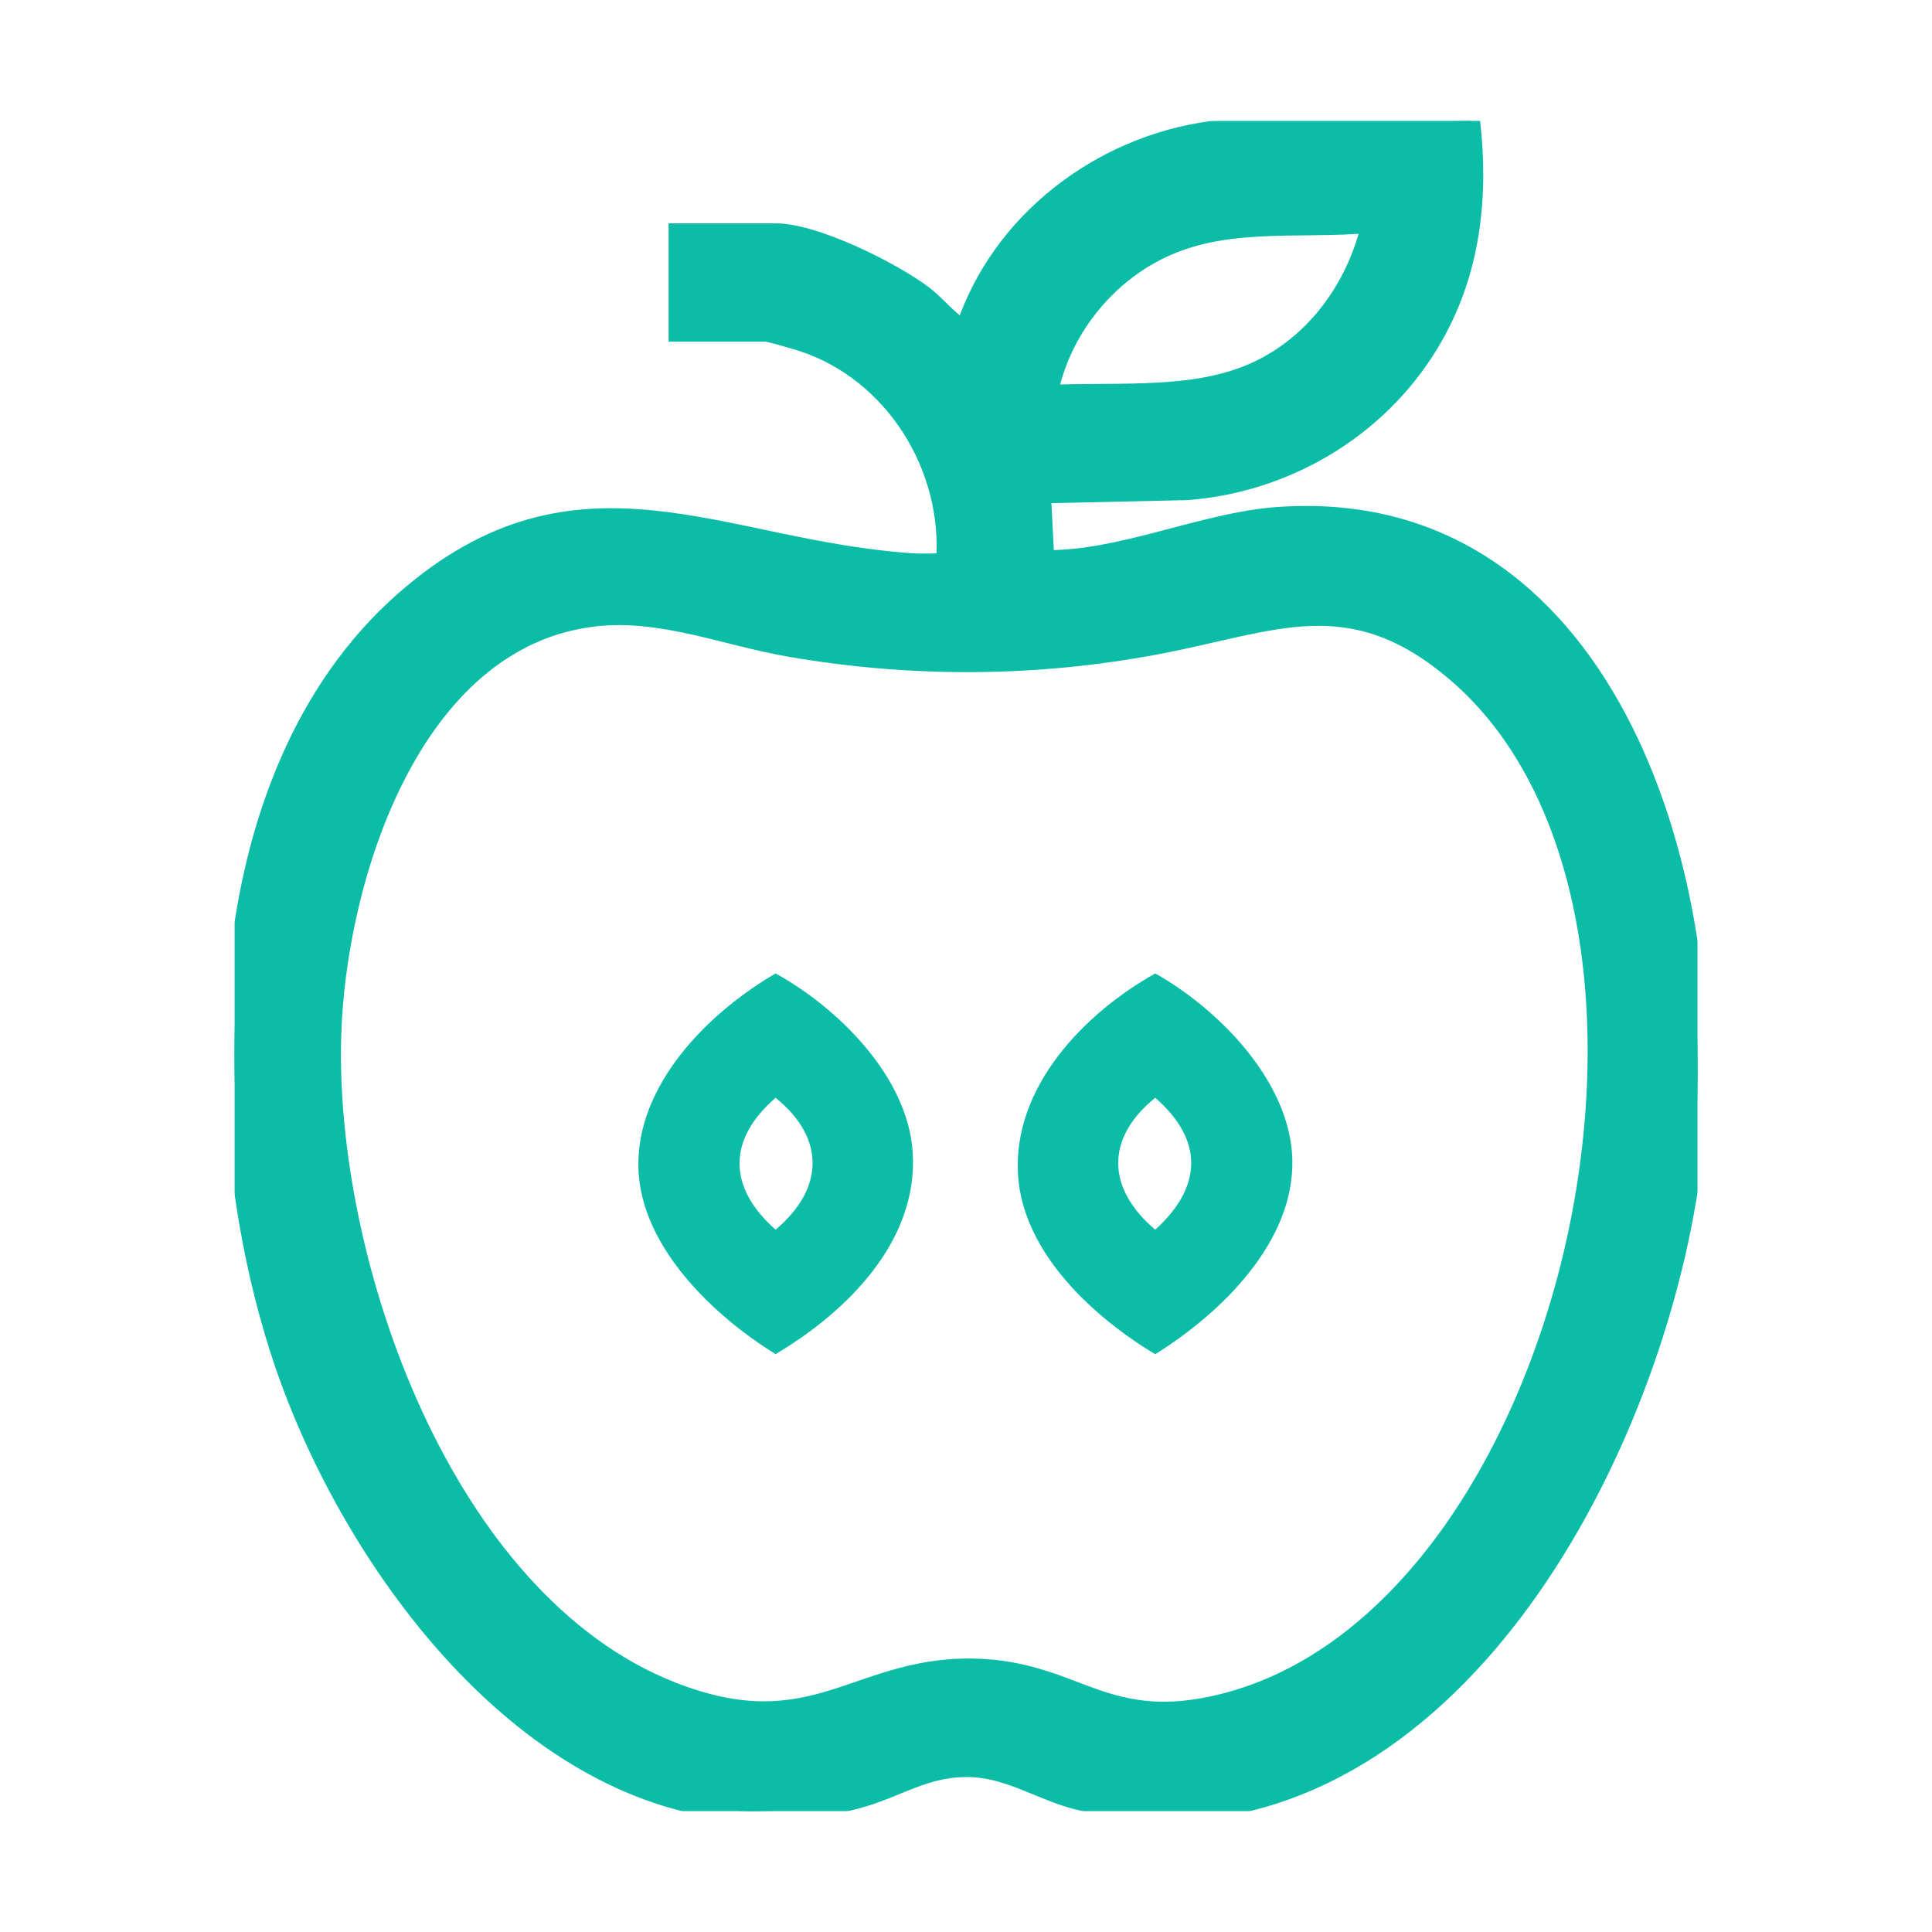 <svg width="20" height="20" viewBox="0 0 20 20" fill="none" xmlns="http://www.w3.org/2000/svg">
<g clip-path="url(#clip0_6289_1818)">
<mask id="path-1-outside-1_6289_1818" maskUnits="userSpaceOnUse" x="1.427" y="0.25" width="17" height="19" fill="black">
<rect fill="white" x="1.427" y="0.25" width="17" height="19"/>
<path d="M7.636 18.744C5.368 18.55 3.636 16.125 2.955 14.149C2.117 11.721 2.106 8.049 4.184 6.221C5.991 4.633 7.465 5.706 9.464 5.828C9.572 5.835 9.681 5.825 9.789 5.829C9.872 4.837 9.254 3.846 8.304 3.538C8.237 3.517 7.971 3.437 7.927 3.437H7.021V2.412H8.029C8.435 2.412 9.215 2.802 9.547 3.047C9.669 3.137 9.8 3.294 9.908 3.369C9.936 3.389 9.941 3.416 9.993 3.403C10.358 2.296 11.394 1.508 12.539 1.353L15.221 1.25C15.31 2.019 15.231 2.777 14.851 3.46C14.334 4.389 13.359 4.992 12.3 5.077L10.779 5.111L10.814 5.795C11.618 5.806 12.448 5.405 13.222 5.349C16.606 5.103 17.78 9.036 17.545 11.757C17.309 14.483 15.452 18.47 12.351 18.744H11.702C11.52 18.696 11.332 18.679 11.148 18.632C10.783 18.538 10.465 18.32 10.081 18.299C9.593 18.271 9.305 18.508 8.866 18.625C8.674 18.676 8.478 18.696 8.286 18.744C8.074 18.731 7.845 18.762 7.637 18.744L7.636 18.744ZM14.197 2.31C13.404 2.385 12.629 2.231 11.906 2.634C11.368 2.933 10.966 3.477 10.848 4.086C11.592 4.044 12.426 4.155 13.103 3.797C13.671 3.496 14.056 2.929 14.196 2.31H14.197ZM6.159 6.385C4.248 6.602 3.477 9.109 3.432 10.73C3.365 13.081 4.585 16.571 6.944 17.506C8.461 18.107 8.888 17.194 10.183 17.273C11.162 17.333 11.467 17.93 12.659 17.634C16.321 16.724 17.933 9.393 15.068 6.955C13.978 6.028 13.189 6.444 11.982 6.673C10.726 6.912 9.441 6.918 8.182 6.701C7.508 6.584 6.848 6.307 6.159 6.385Z"/>
</mask>
<path d="M7.636 18.744C5.368 18.55 3.636 16.125 2.955 14.149C2.117 11.721 2.106 8.049 4.184 6.221C5.991 4.633 7.465 5.706 9.464 5.828C9.572 5.835 9.681 5.825 9.789 5.829C9.872 4.837 9.254 3.846 8.304 3.538C8.237 3.517 7.971 3.437 7.927 3.437H7.021V2.412H8.029C8.435 2.412 9.215 2.802 9.547 3.047C9.669 3.137 9.8 3.294 9.908 3.369C9.936 3.389 9.941 3.416 9.993 3.403C10.358 2.296 11.394 1.508 12.539 1.353L15.221 1.25C15.31 2.019 15.231 2.777 14.851 3.46C14.334 4.389 13.359 4.992 12.3 5.077L10.779 5.111L10.814 5.795C11.618 5.806 12.448 5.405 13.222 5.349C16.606 5.103 17.78 9.036 17.545 11.757C17.309 14.483 15.452 18.47 12.351 18.744H11.702C11.52 18.696 11.332 18.679 11.148 18.632C10.783 18.538 10.465 18.32 10.081 18.299C9.593 18.271 9.305 18.508 8.866 18.625C8.674 18.676 8.478 18.696 8.286 18.744C8.074 18.731 7.845 18.762 7.637 18.744L7.636 18.744ZM14.197 2.31C13.404 2.385 12.629 2.231 11.906 2.634C11.368 2.933 10.966 3.477 10.848 4.086C11.592 4.044 12.426 4.155 13.103 3.797C13.671 3.496 14.056 2.929 14.196 2.31H14.197ZM6.159 6.385C4.248 6.602 3.477 9.109 3.432 10.73C3.365 13.081 4.585 16.571 6.944 17.506C8.461 18.107 8.888 17.194 10.183 17.273C11.162 17.333 11.467 17.93 12.659 17.634C16.321 16.724 17.933 9.393 15.068 6.955C13.978 6.028 13.189 6.444 11.982 6.673C10.726 6.912 9.441 6.918 8.182 6.701C7.508 6.584 6.848 6.307 6.159 6.385Z" fill="#0BBCA7"/>
<path d="M7.636 18.744L7.628 18.844L7.674 18.848L7.707 18.815L7.636 18.744ZM2.955 14.149L3.049 14.117L3.049 14.117L2.955 14.149ZM4.184 6.221L4.25 6.296L4.25 6.296L4.184 6.221ZM9.464 5.828L9.458 5.928L9.458 5.928L9.464 5.828ZM9.789 5.829L9.786 5.929L9.881 5.932L9.889 5.837L9.789 5.829ZM8.304 3.538L8.273 3.633L8.273 3.633L8.304 3.538ZM7.021 3.437H6.921V3.537H7.021V3.437ZM7.021 2.412V2.312H6.921V2.412H7.021ZM9.547 3.047L9.606 2.966L9.606 2.966L9.547 3.047ZM9.908 3.369L9.85 3.451L9.85 3.451L9.908 3.369ZM9.993 3.403L10.019 3.499L10.071 3.485L10.088 3.434L9.993 3.403ZM12.539 1.353L12.535 1.253L12.526 1.254L12.539 1.353ZM15.221 1.25L15.321 1.239L15.31 1.147L15.217 1.15L15.221 1.25ZM14.851 3.46L14.764 3.411L14.764 3.411L14.851 3.46ZM12.3 5.077L12.302 5.177L12.307 5.176L12.3 5.077ZM10.779 5.111L10.777 5.011L10.674 5.014L10.68 5.116L10.779 5.111ZM10.814 5.795L10.714 5.8L10.719 5.893L10.812 5.895L10.814 5.795ZM13.222 5.349L13.229 5.449L13.229 5.449L13.222 5.349ZM17.545 11.757L17.445 11.748L17.445 11.748L17.545 11.757ZM12.351 18.744V18.845L12.36 18.844L12.351 18.744ZM11.702 18.744L11.677 18.841L11.69 18.844H11.702V18.744ZM11.148 18.632L11.173 18.535L11.173 18.535L11.148 18.632ZM10.081 18.299L10.075 18.398L10.075 18.398L10.081 18.299ZM8.866 18.625L8.892 18.721L8.892 18.721L8.866 18.625ZM8.286 18.744L8.28 18.844L8.295 18.845L8.31 18.841L8.286 18.744ZM7.637 18.744L7.645 18.644L7.599 18.64L7.566 18.673L7.637 18.744ZM14.197 2.31L14.206 2.409L14.197 2.21V2.31ZM11.906 2.634L11.955 2.721L11.955 2.721L11.906 2.634ZM10.848 4.086L10.75 4.067L10.725 4.193L10.854 4.186L10.848 4.086ZM13.103 3.797L13.15 3.885L13.15 3.885L13.103 3.797ZM14.196 2.31V2.21H14.116L14.098 2.288L14.196 2.31ZM6.159 6.385L6.148 6.285L6.148 6.285L6.159 6.385ZM3.432 10.73L3.532 10.733L3.532 10.733L3.432 10.73ZM6.944 17.506L6.981 17.413L6.981 17.413L6.944 17.506ZM10.183 17.273L10.189 17.174L10.189 17.174L10.183 17.273ZM12.659 17.634L12.635 17.537L12.635 17.537L12.659 17.634ZM15.068 6.955L15.133 6.879L15.133 6.879L15.068 6.955ZM11.982 6.673L11.964 6.575L11.963 6.575L11.982 6.673ZM8.182 6.701L8.165 6.799L8.165 6.799L8.182 6.701ZM7.645 18.645C6.544 18.55 5.566 17.914 4.774 17.047C3.983 16.181 3.386 15.093 3.049 14.117L2.86 14.182C3.205 15.181 3.815 16.294 4.626 17.182C5.438 18.07 6.459 18.744 7.628 18.844L7.645 18.645ZM3.049 14.117C2.635 12.915 2.425 11.405 2.575 9.971C2.726 8.535 3.237 7.188 4.25 6.296L4.118 6.146C3.054 7.082 2.53 8.485 2.376 9.95C2.222 11.415 2.437 12.955 2.86 14.182L3.049 14.117ZM4.25 6.296C5.129 5.524 5.921 5.4 6.742 5.483C7.158 5.525 7.58 5.619 8.03 5.713C8.478 5.806 8.951 5.897 9.458 5.928L9.47 5.729C8.978 5.698 8.518 5.61 8.07 5.517C7.626 5.424 7.191 5.327 6.762 5.284C5.895 5.197 5.046 5.331 4.118 6.146L4.25 6.296ZM9.458 5.928C9.517 5.932 9.575 5.931 9.629 5.93C9.684 5.928 9.735 5.927 9.786 5.929L9.792 5.729C9.735 5.727 9.678 5.729 9.625 5.73C9.57 5.731 9.52 5.731 9.47 5.729L9.458 5.928ZM9.889 5.837C9.975 4.802 9.332 3.766 8.334 3.443L8.273 3.633C9.177 3.926 9.768 4.872 9.689 5.821L9.889 5.837ZM8.334 3.443C8.3 3.432 8.215 3.406 8.134 3.383C8.093 3.372 8.052 3.361 8.018 3.353C8.001 3.348 7.985 3.345 7.971 3.342C7.96 3.34 7.942 3.337 7.927 3.337V3.537C7.922 3.537 7.922 3.536 7.934 3.539C7.943 3.54 7.956 3.543 7.971 3.547C8.002 3.554 8.04 3.565 8.08 3.576C8.159 3.598 8.241 3.623 8.273 3.633L8.334 3.443ZM7.927 3.337H7.021V3.537H7.927V3.337ZM7.121 3.437V2.412H6.921V3.437H7.121ZM7.021 2.512H8.029V2.312H7.021V2.512ZM8.029 2.512C8.209 2.512 8.488 2.601 8.775 2.729C9.057 2.855 9.329 3.01 9.487 3.127L9.606 2.966C9.433 2.838 9.148 2.676 8.856 2.546C8.568 2.418 8.255 2.312 8.029 2.312V2.512ZM9.487 3.127C9.542 3.168 9.6 3.224 9.663 3.285C9.722 3.343 9.788 3.408 9.85 3.451L9.965 3.287C9.919 3.255 9.866 3.204 9.802 3.142C9.742 3.083 9.674 3.017 9.606 2.966L9.487 3.127ZM9.85 3.451C9.85 3.451 9.851 3.451 9.856 3.456C9.86 3.46 9.871 3.471 9.886 3.481C9.903 3.493 9.924 3.502 9.95 3.505C9.975 3.508 9.998 3.505 10.019 3.499L9.967 3.306C9.962 3.307 9.965 3.306 9.973 3.307C9.978 3.307 9.982 3.308 9.987 3.31C9.992 3.312 9.995 3.314 9.998 3.316C10 3.317 10.001 3.318 10.001 3.318C10 3.317 9.999 3.316 9.996 3.313C9.99 3.308 9.979 3.297 9.965 3.287L9.85 3.451ZM10.088 3.434C10.44 2.367 11.441 1.602 12.553 1.452L12.526 1.254C11.346 1.413 10.276 2.225 9.898 3.371L10.088 3.434ZM12.543 1.453L15.225 1.35L15.217 1.15L12.535 1.253L12.543 1.453ZM15.122 1.261C15.209 2.017 15.131 2.752 14.764 3.411L14.938 3.508C15.332 2.802 15.411 2.022 15.321 1.239L15.122 1.261ZM14.764 3.411C14.264 4.31 13.319 4.895 12.291 4.977L12.307 5.176C13.399 5.089 14.404 4.468 14.938 3.508L14.764 3.411ZM12.297 4.977L10.777 5.011L10.782 5.211L12.302 5.177L12.297 4.977ZM10.68 5.116L10.714 5.8L10.914 5.79L10.879 5.106L10.68 5.116ZM10.812 5.895C11.23 5.9 11.65 5.799 12.054 5.694C12.463 5.587 12.853 5.476 13.229 5.449L13.214 5.249C12.816 5.278 12.404 5.396 12.004 5.5C11.598 5.606 11.202 5.7 10.815 5.695L10.812 5.895ZM13.229 5.449C14.871 5.329 15.978 6.219 16.652 7.487C17.329 8.759 17.562 10.403 17.445 11.748L17.644 11.765C17.763 10.39 17.527 8.706 16.829 7.393C16.129 6.076 14.957 5.122 13.214 5.249L13.229 5.449ZM17.445 11.748C17.328 13.096 16.81 14.758 15.938 16.116C15.066 17.475 13.85 18.511 12.343 18.645L12.36 18.844C13.954 18.703 15.217 17.609 16.107 16.224C16.997 14.838 17.525 13.144 17.644 11.765L17.445 11.748ZM12.351 18.644H11.702V18.844H12.351V18.644ZM11.728 18.647C11.632 18.622 11.535 18.605 11.443 18.589C11.35 18.573 11.261 18.558 11.173 18.535L11.123 18.729C11.22 18.753 11.317 18.77 11.409 18.786C11.502 18.802 11.59 18.818 11.677 18.841L11.728 18.647ZM11.173 18.535C10.998 18.49 10.838 18.416 10.659 18.345C10.483 18.275 10.295 18.21 10.087 18.199L10.075 18.398C10.251 18.408 10.414 18.463 10.585 18.531C10.752 18.597 10.932 18.68 11.123 18.729L11.173 18.535ZM10.087 18.199C9.823 18.184 9.615 18.241 9.42 18.314C9.221 18.388 9.054 18.471 8.841 18.528L8.892 18.721C9.117 18.661 9.314 18.567 9.49 18.501C9.671 18.433 9.85 18.386 10.075 18.398L10.087 18.199ZM8.841 18.528C8.749 18.552 8.655 18.57 8.558 18.587C8.462 18.604 8.361 18.622 8.262 18.647L8.31 18.841C8.402 18.818 8.496 18.802 8.594 18.784C8.69 18.766 8.791 18.748 8.892 18.721L8.841 18.528ZM8.292 18.644C8.18 18.637 8.065 18.642 7.956 18.646C7.846 18.65 7.742 18.653 7.645 18.644L7.628 18.844C7.739 18.853 7.854 18.85 7.964 18.846C8.075 18.842 8.18 18.838 8.28 18.844L8.292 18.644ZM7.566 18.673L7.565 18.674L7.707 18.815L7.707 18.815L7.566 18.673ZM14.187 2.21C13.993 2.229 13.8 2.233 13.605 2.235C13.411 2.238 13.214 2.238 13.02 2.249C12.63 2.271 12.238 2.334 11.858 2.546L11.955 2.721C12.297 2.53 12.655 2.47 13.031 2.449C13.22 2.438 13.41 2.438 13.607 2.435C13.803 2.433 14.004 2.429 14.206 2.409L14.187 2.21ZM11.858 2.546C11.294 2.86 10.874 3.428 10.75 4.067L10.946 4.105C11.059 3.525 11.442 3.007 11.955 2.721L11.858 2.546ZM10.854 4.186C11.037 4.176 11.226 4.175 11.42 4.174C11.613 4.173 11.811 4.171 12.007 4.16C12.399 4.137 12.793 4.074 13.15 3.885L13.056 3.708C12.737 3.878 12.376 3.938 11.995 3.96C11.805 3.971 11.612 3.973 11.419 3.974C11.226 3.975 11.031 3.976 10.842 3.986L10.854 4.186ZM13.15 3.885C13.747 3.569 14.149 2.976 14.294 2.332L14.098 2.288C13.964 2.883 13.595 3.423 13.056 3.708L13.15 3.885ZM14.196 2.41H14.197V2.21H14.196V2.41ZM6.148 6.285C5.145 6.399 4.452 7.113 4.007 7.985C3.561 8.858 3.355 9.905 3.332 10.727L3.532 10.733C3.554 9.934 3.756 8.917 4.185 8.076C4.614 7.235 5.262 6.587 6.17 6.484L6.148 6.285ZM3.332 10.727C3.298 11.919 3.59 13.394 4.187 14.691C4.784 15.986 5.694 17.118 6.907 17.599L6.981 17.413C5.835 16.959 4.955 15.879 4.369 14.607C3.784 13.337 3.499 11.892 3.532 10.733L3.332 10.727ZM6.907 17.599C7.296 17.753 7.62 17.812 7.908 17.812C8.195 17.812 8.442 17.754 8.677 17.681C9.148 17.534 9.553 17.335 10.177 17.373L10.189 17.174C9.518 17.133 9.062 17.351 8.617 17.49C8.393 17.56 8.167 17.612 7.908 17.612C7.649 17.612 7.35 17.559 6.981 17.413L6.907 17.599ZM10.177 17.373C10.649 17.402 10.948 17.558 11.309 17.682C11.671 17.806 12.065 17.885 12.683 17.731L12.635 17.537C12.061 17.68 11.707 17.607 11.374 17.493C11.039 17.377 10.697 17.204 10.189 17.174L10.177 17.373ZM12.683 17.731C13.628 17.496 14.434 16.849 15.064 15.983C15.695 15.117 16.155 14.026 16.409 12.889C16.663 11.753 16.711 10.566 16.514 9.506C16.316 8.447 15.872 7.508 15.133 6.879L15.004 7.032C15.697 7.622 16.125 8.513 16.317 9.543C16.509 10.572 16.462 11.731 16.214 12.846C15.965 13.961 15.514 15.025 14.903 15.866C14.29 16.706 13.521 17.317 12.635 17.537L12.683 17.731ZM15.133 6.879C14.57 6.4 14.076 6.263 13.566 6.28C13.314 6.289 13.061 6.335 12.799 6.392C12.534 6.45 12.264 6.518 11.964 6.575L12.001 6.771C12.304 6.714 12.585 6.643 12.841 6.588C13.101 6.531 13.339 6.488 13.572 6.48C14.031 6.465 14.477 6.583 15.004 7.032L15.133 6.879ZM11.963 6.575C10.719 6.811 9.446 6.817 8.199 6.602L8.165 6.799C9.435 7.018 10.733 7.012 12.001 6.771L11.963 6.575ZM8.199 6.602C7.864 6.544 7.544 6.449 7.198 6.372C6.859 6.297 6.509 6.245 6.148 6.285L6.17 6.484C6.499 6.447 6.823 6.494 7.155 6.567C7.479 6.639 7.827 6.741 8.165 6.799L8.199 6.602Z" fill="#0BBCA7" mask="url(#path-1-outside-1_6289_1818)"/>
<path d="M8.029 10.077C8.676 10.434 9.397 11.146 9.448 11.926C9.509 12.85 8.763 13.582 8.029 14.018C7.389 13.623 6.635 12.908 6.609 12.1C6.581 11.23 7.332 10.483 8.029 10.077L8.029 10.077ZM8.029 11.364C7.527 11.799 7.535 12.294 8.029 12.73C8.53 12.306 8.549 11.786 8.029 11.364Z" fill="#0BBCA7"/>
<path d="M11.959 10.077C12.616 10.447 13.352 11.192 13.378 11.994C13.405 12.858 12.634 13.598 11.959 14.019C11.316 13.633 10.592 12.969 10.539 12.168C10.479 11.259 11.219 10.492 11.959 10.077ZM11.959 11.364C11.438 11.786 11.458 12.306 11.959 12.73C12.448 12.286 12.463 11.803 11.959 11.364Z" fill="#0BBCA7"/>
</g>
<defs>
<clipPath id="clip0_6289_1818">
<rect width="15.147" height="17.5" fill="white" transform="translate(2.427 1.25)"/>
</clipPath>
</defs>
</svg>
